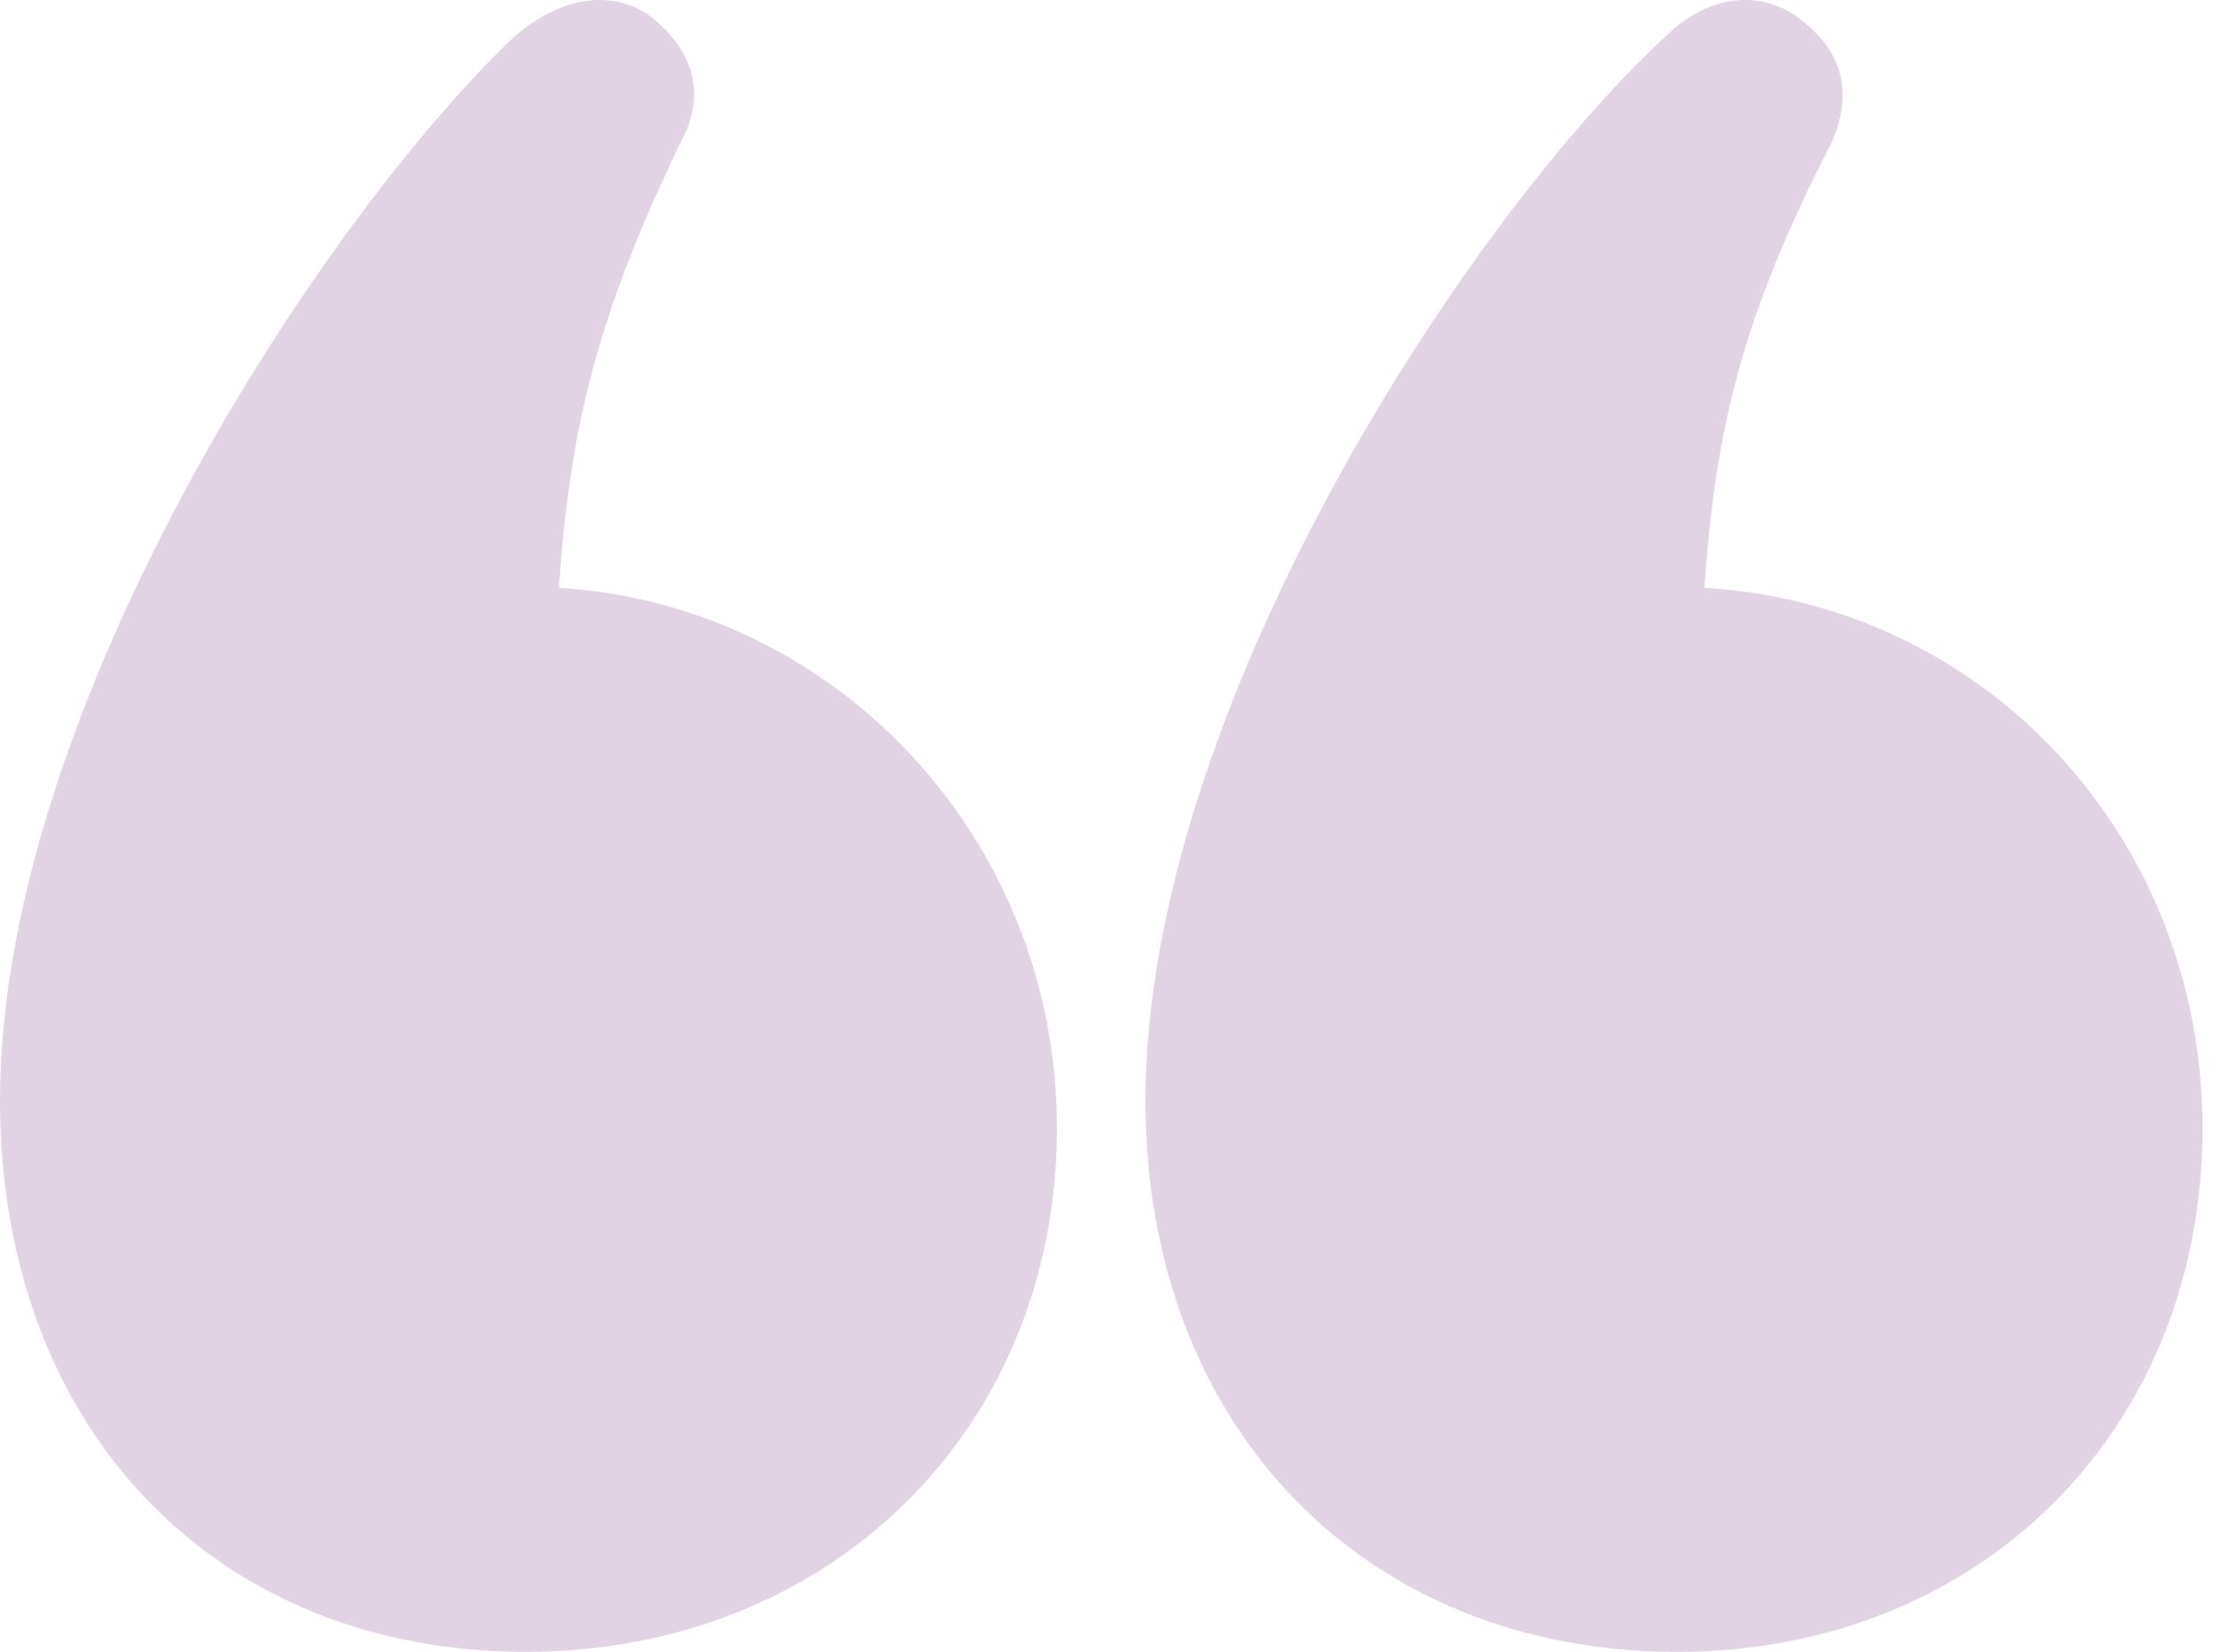 <svg width="27" height="20" viewBox="0 0 27 20" fill="none" xmlns="http://www.w3.org/2000/svg">
<path d="M22.178 1.722C21.105 3.812 20.77 5.161 20.637 7.117C24.054 7.32 26.667 10.153 26.667 13.66C26.667 17.302 23.987 20 20.302 20C16.549 20 13.869 17.302 13.869 13.323C13.869 8.601 17.755 2.666 20.168 0.44C20.57 0.035 21.172 -0.167 21.709 0.17C22.312 0.575 22.446 1.115 22.178 1.722ZM8.241 1.722C7.236 3.812 6.901 5.161 6.767 7.117C10.117 7.32 12.797 10.153 12.797 13.66C12.797 17.302 10.05 20 6.365 20C2.613 20 0 17.302 0 13.323C0 8.601 3.886 2.666 6.231 0.44C6.7 0.035 7.303 -0.167 7.839 0.17C8.375 0.575 8.576 1.115 8.241 1.722Z" fill="#E2D3E4"/>
</svg>
